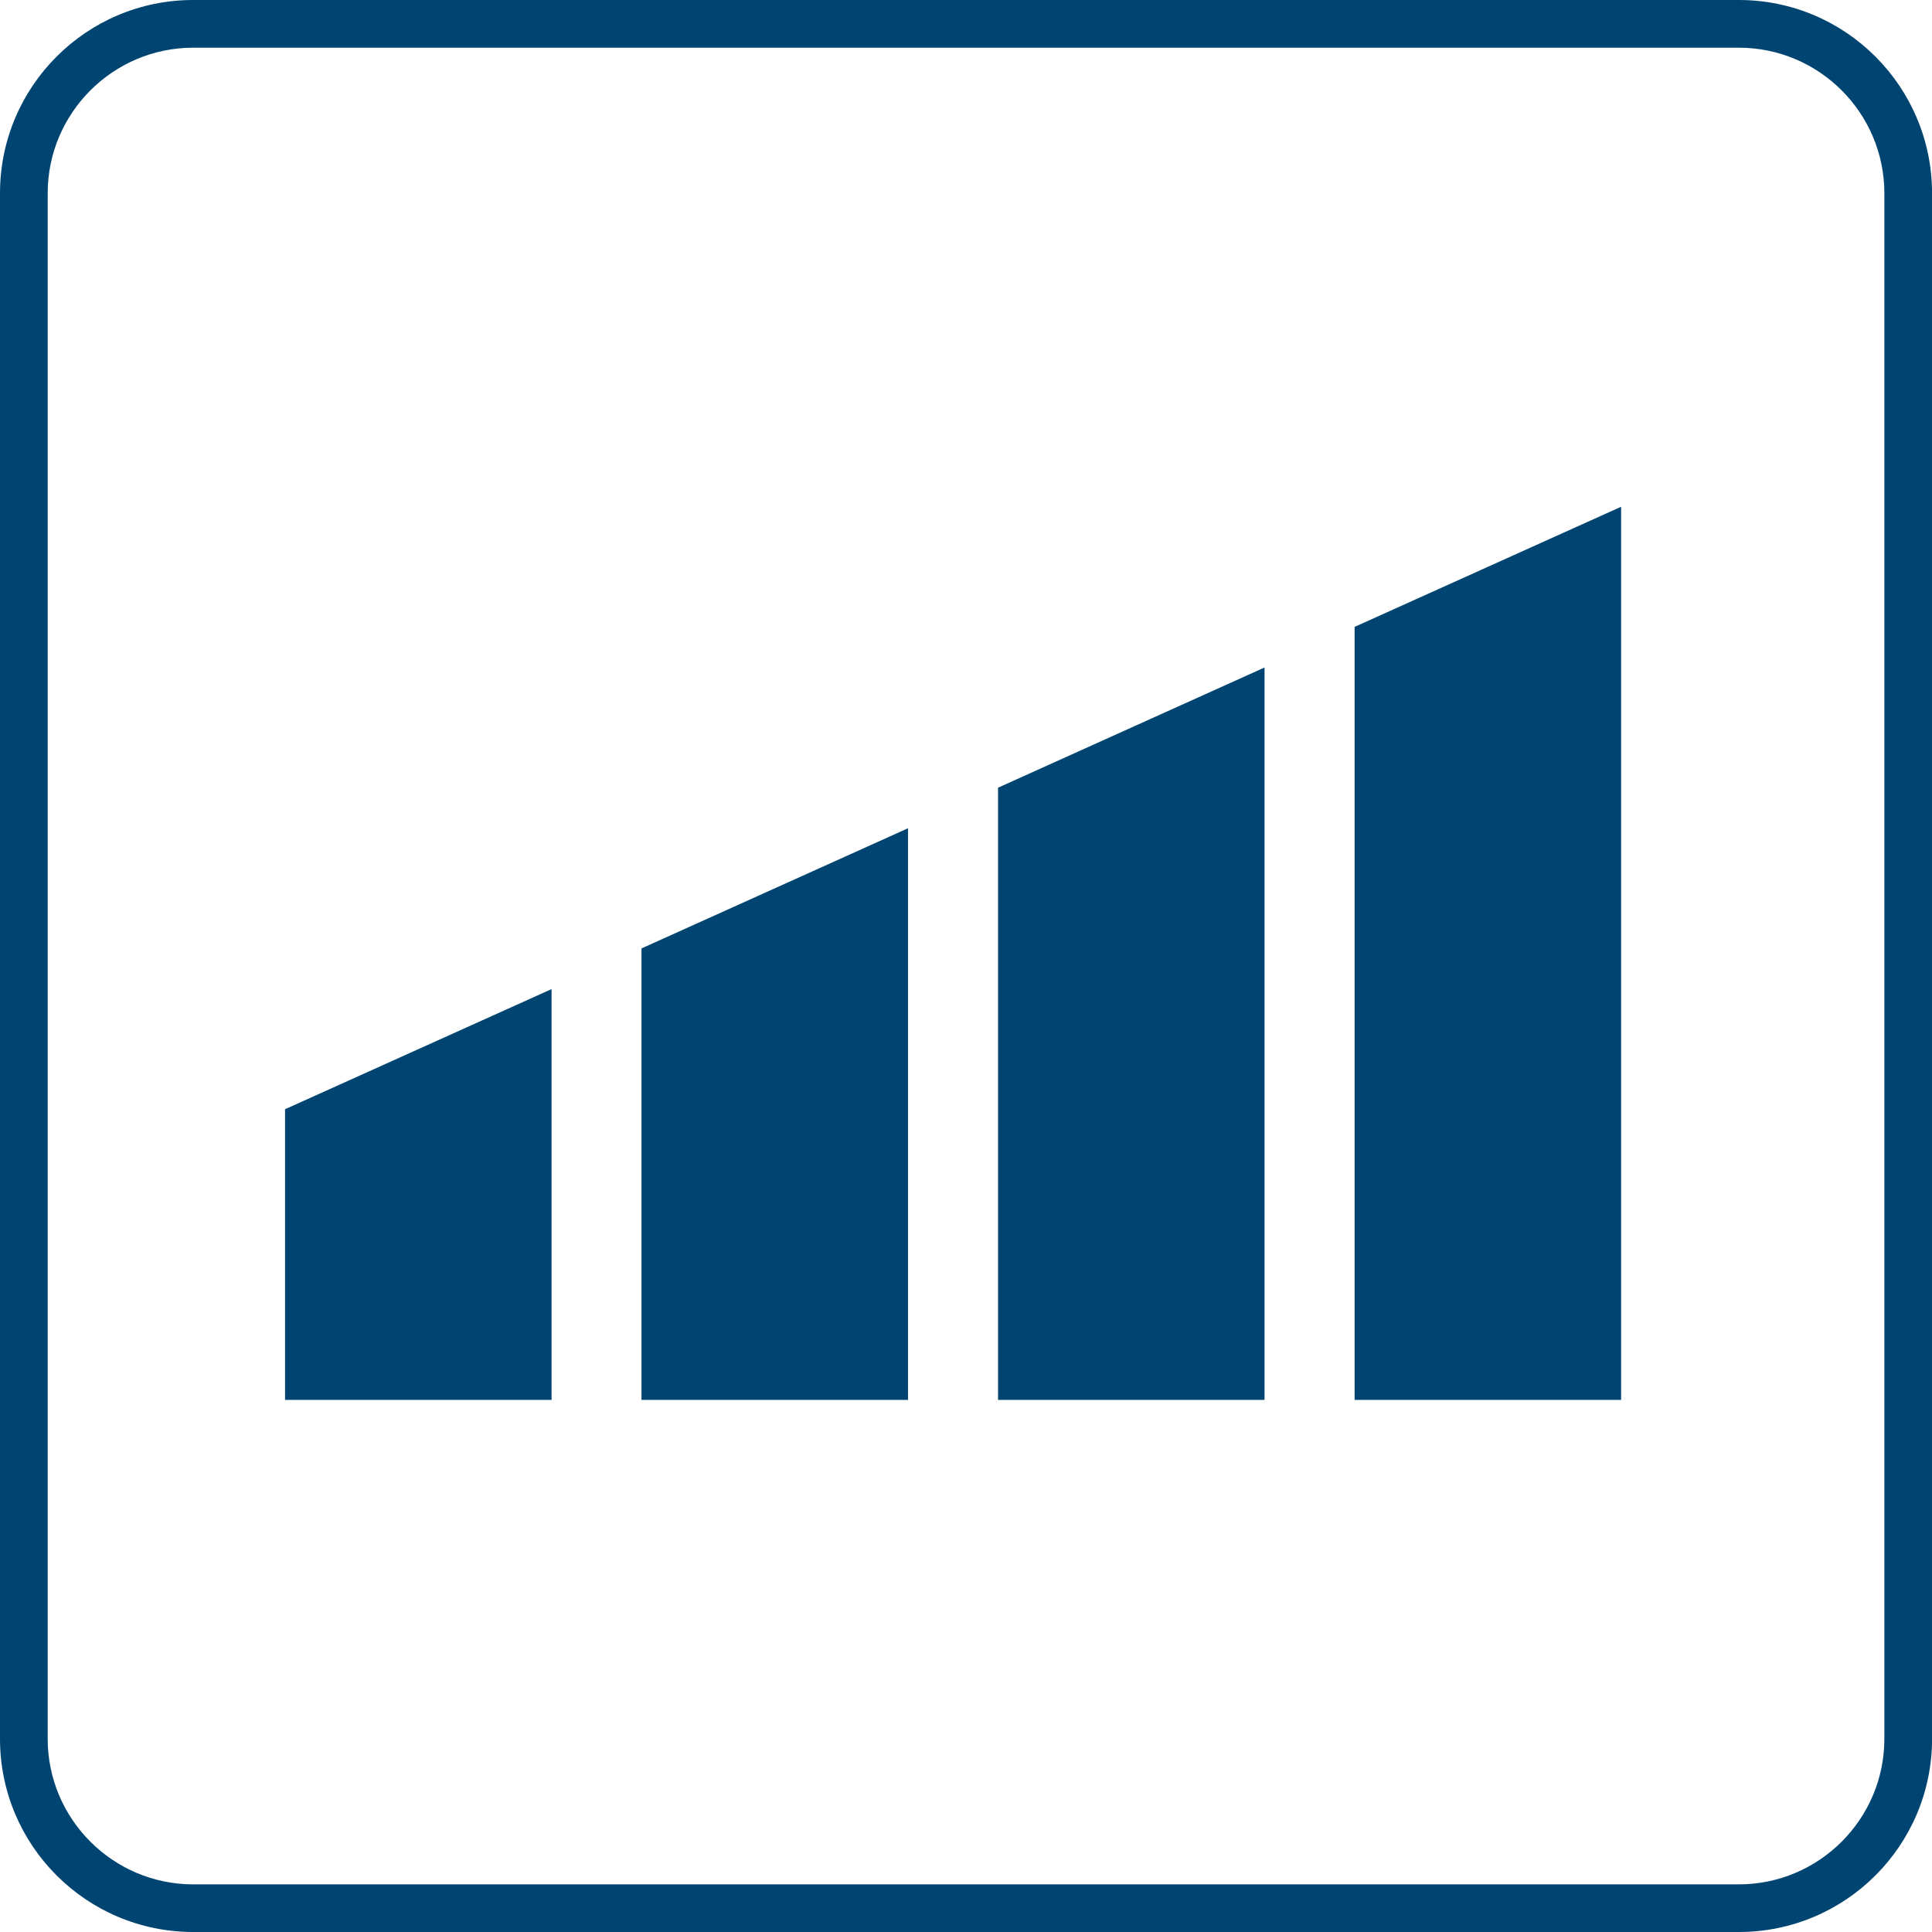 <svg width="61" height="61" viewBox="0 0 61 61" fill="none" xmlns="http://www.w3.org/2000/svg">
<g clip-path="url(#clip0_1165_5727)">
<path d="M54.901 1.506C57.434 1.506 59.496 3.568 59.496 6.101V54.901C59.496 57.434 57.434 59.496 54.901 59.496H6.101C3.568 59.496 1.506 57.434 1.506 54.901V6.101C1.506 3.568 3.568 1.506 6.101 1.506H54.901ZM54.901 0H6.101C2.731 0 0 2.731 0 6.101V54.901C0 58.269 2.731 61 6.101 61H54.901C58.271 61 61.002 58.269 61.002 54.899V6.101C61 2.731 58.269 0 54.901 0Z" fill="#004571"/>
<g clip-path="url(#clip1_1165_5727)">
<path d="M9 35.022V44.2H17.415V31.229L9 35.022Z" fill="#004571"/>
<path d="M20.254 29.945V44.2H28.669V26.151L20.254 29.945Z" fill="#004571"/>
<path d="M31.512 24.87V44.2H39.926V21.075L31.512 24.87Z" fill="#004571"/>
<path d="M42.77 19.793V44.2H51.184V16L42.77 19.793Z" fill="#004571"/>
</g>
</g>
<defs>
<clipPath id="clip0_1165_5727">
<rect width="61" height="61" fill="white"/>
</clipPath>
<clipPath id="clip1_1165_5727">
<rect width="42.183" height="28.2" fill="white" transform="translate(9 16)"/>
</clipPath>
</defs>
</svg>

